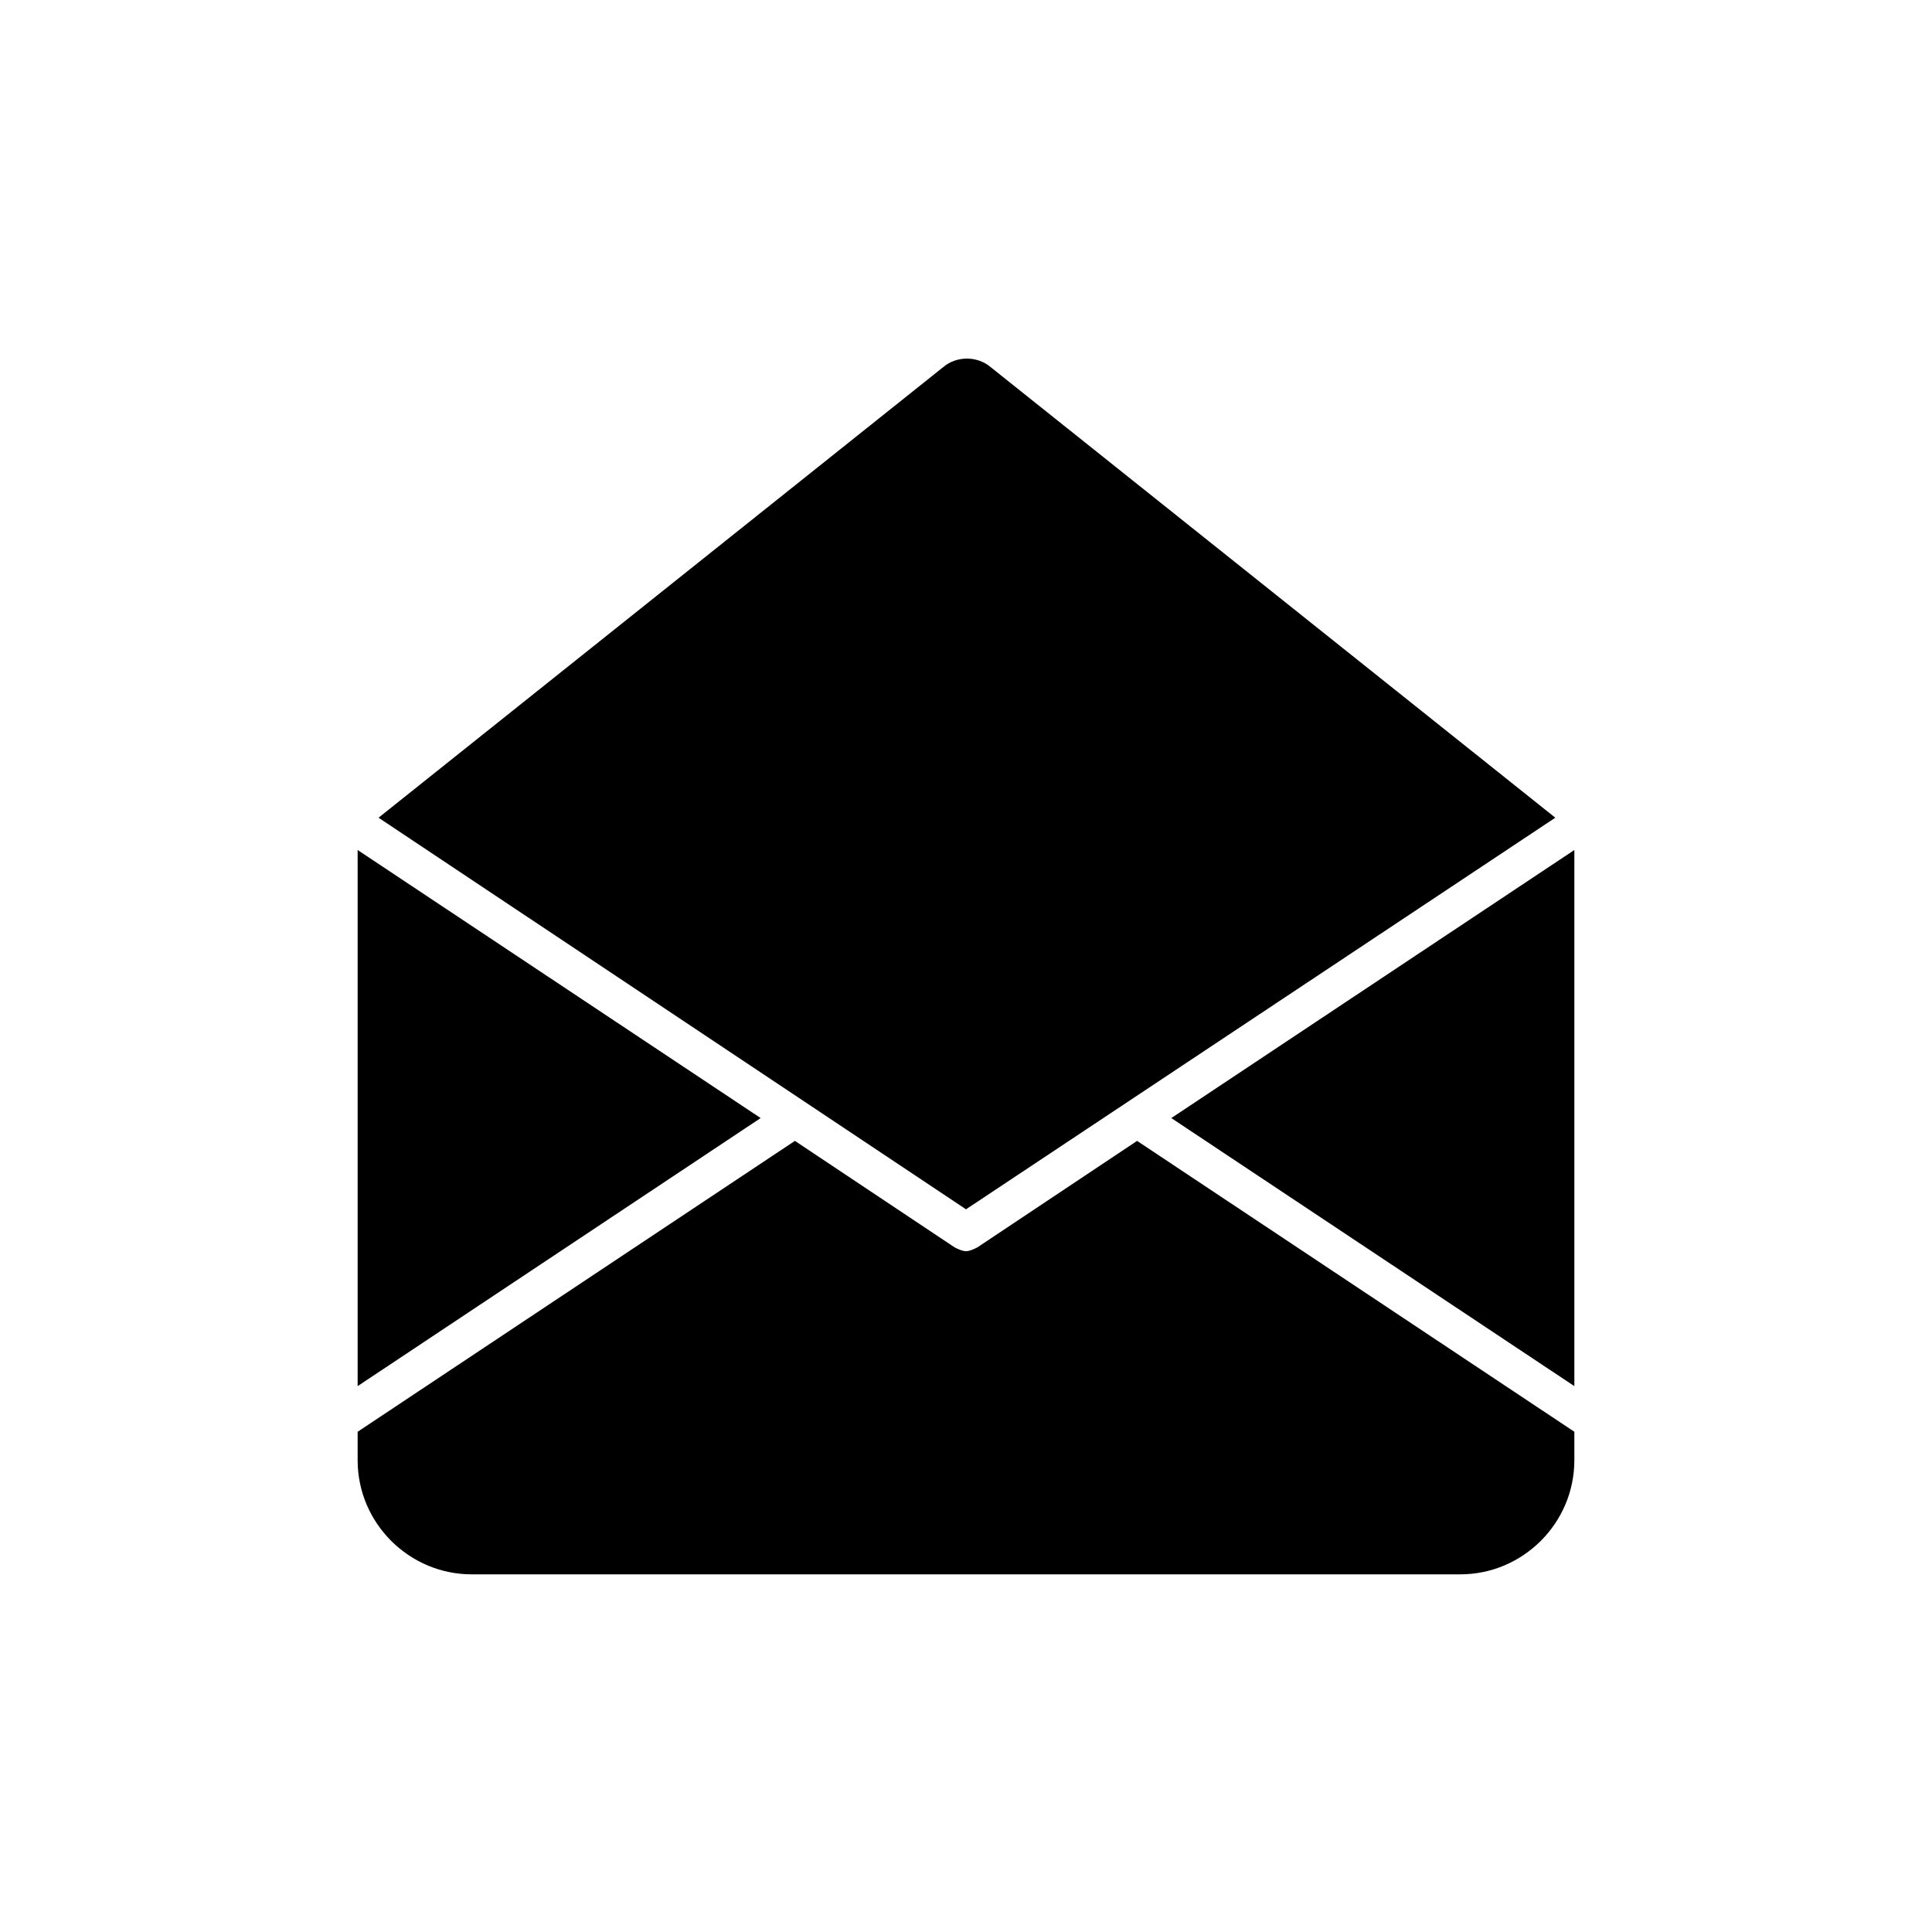 <?xml version="1.0" encoding="UTF-8"?>
<!-- The Best Svg Icon site in the world: iconSvg.co, Visit us! https://iconsvg.co -->
<svg fill="#000000" width="800px" height="800px" version="1.1" viewBox="144 144 512 512" xmlns="http://www.w3.org/2000/svg">
 <path d="m400 464.48-155.68-103.78 149.63-119.4c3.527-3.023 9.07-3.023 12.594 0l149.63 119.4zm161.22-95.219-106.81 71.039 106.81 71.035v-141.57-0.504zm-158.2 105.3c-1.004 0.504-2.012 1.008-3.019 1.008s-2.016-0.504-3.023-1.008l-42.32-28.215-115.88 77.086v7.555c0 16.625 13.602 30.23 30.23 30.23h261.98c16.625 0 30.23-13.602 30.23-30.23v-7.559l-115.88-77.082zm-164.24-105.3v0.504 141.57l106.8-71.035z"/>
</svg>